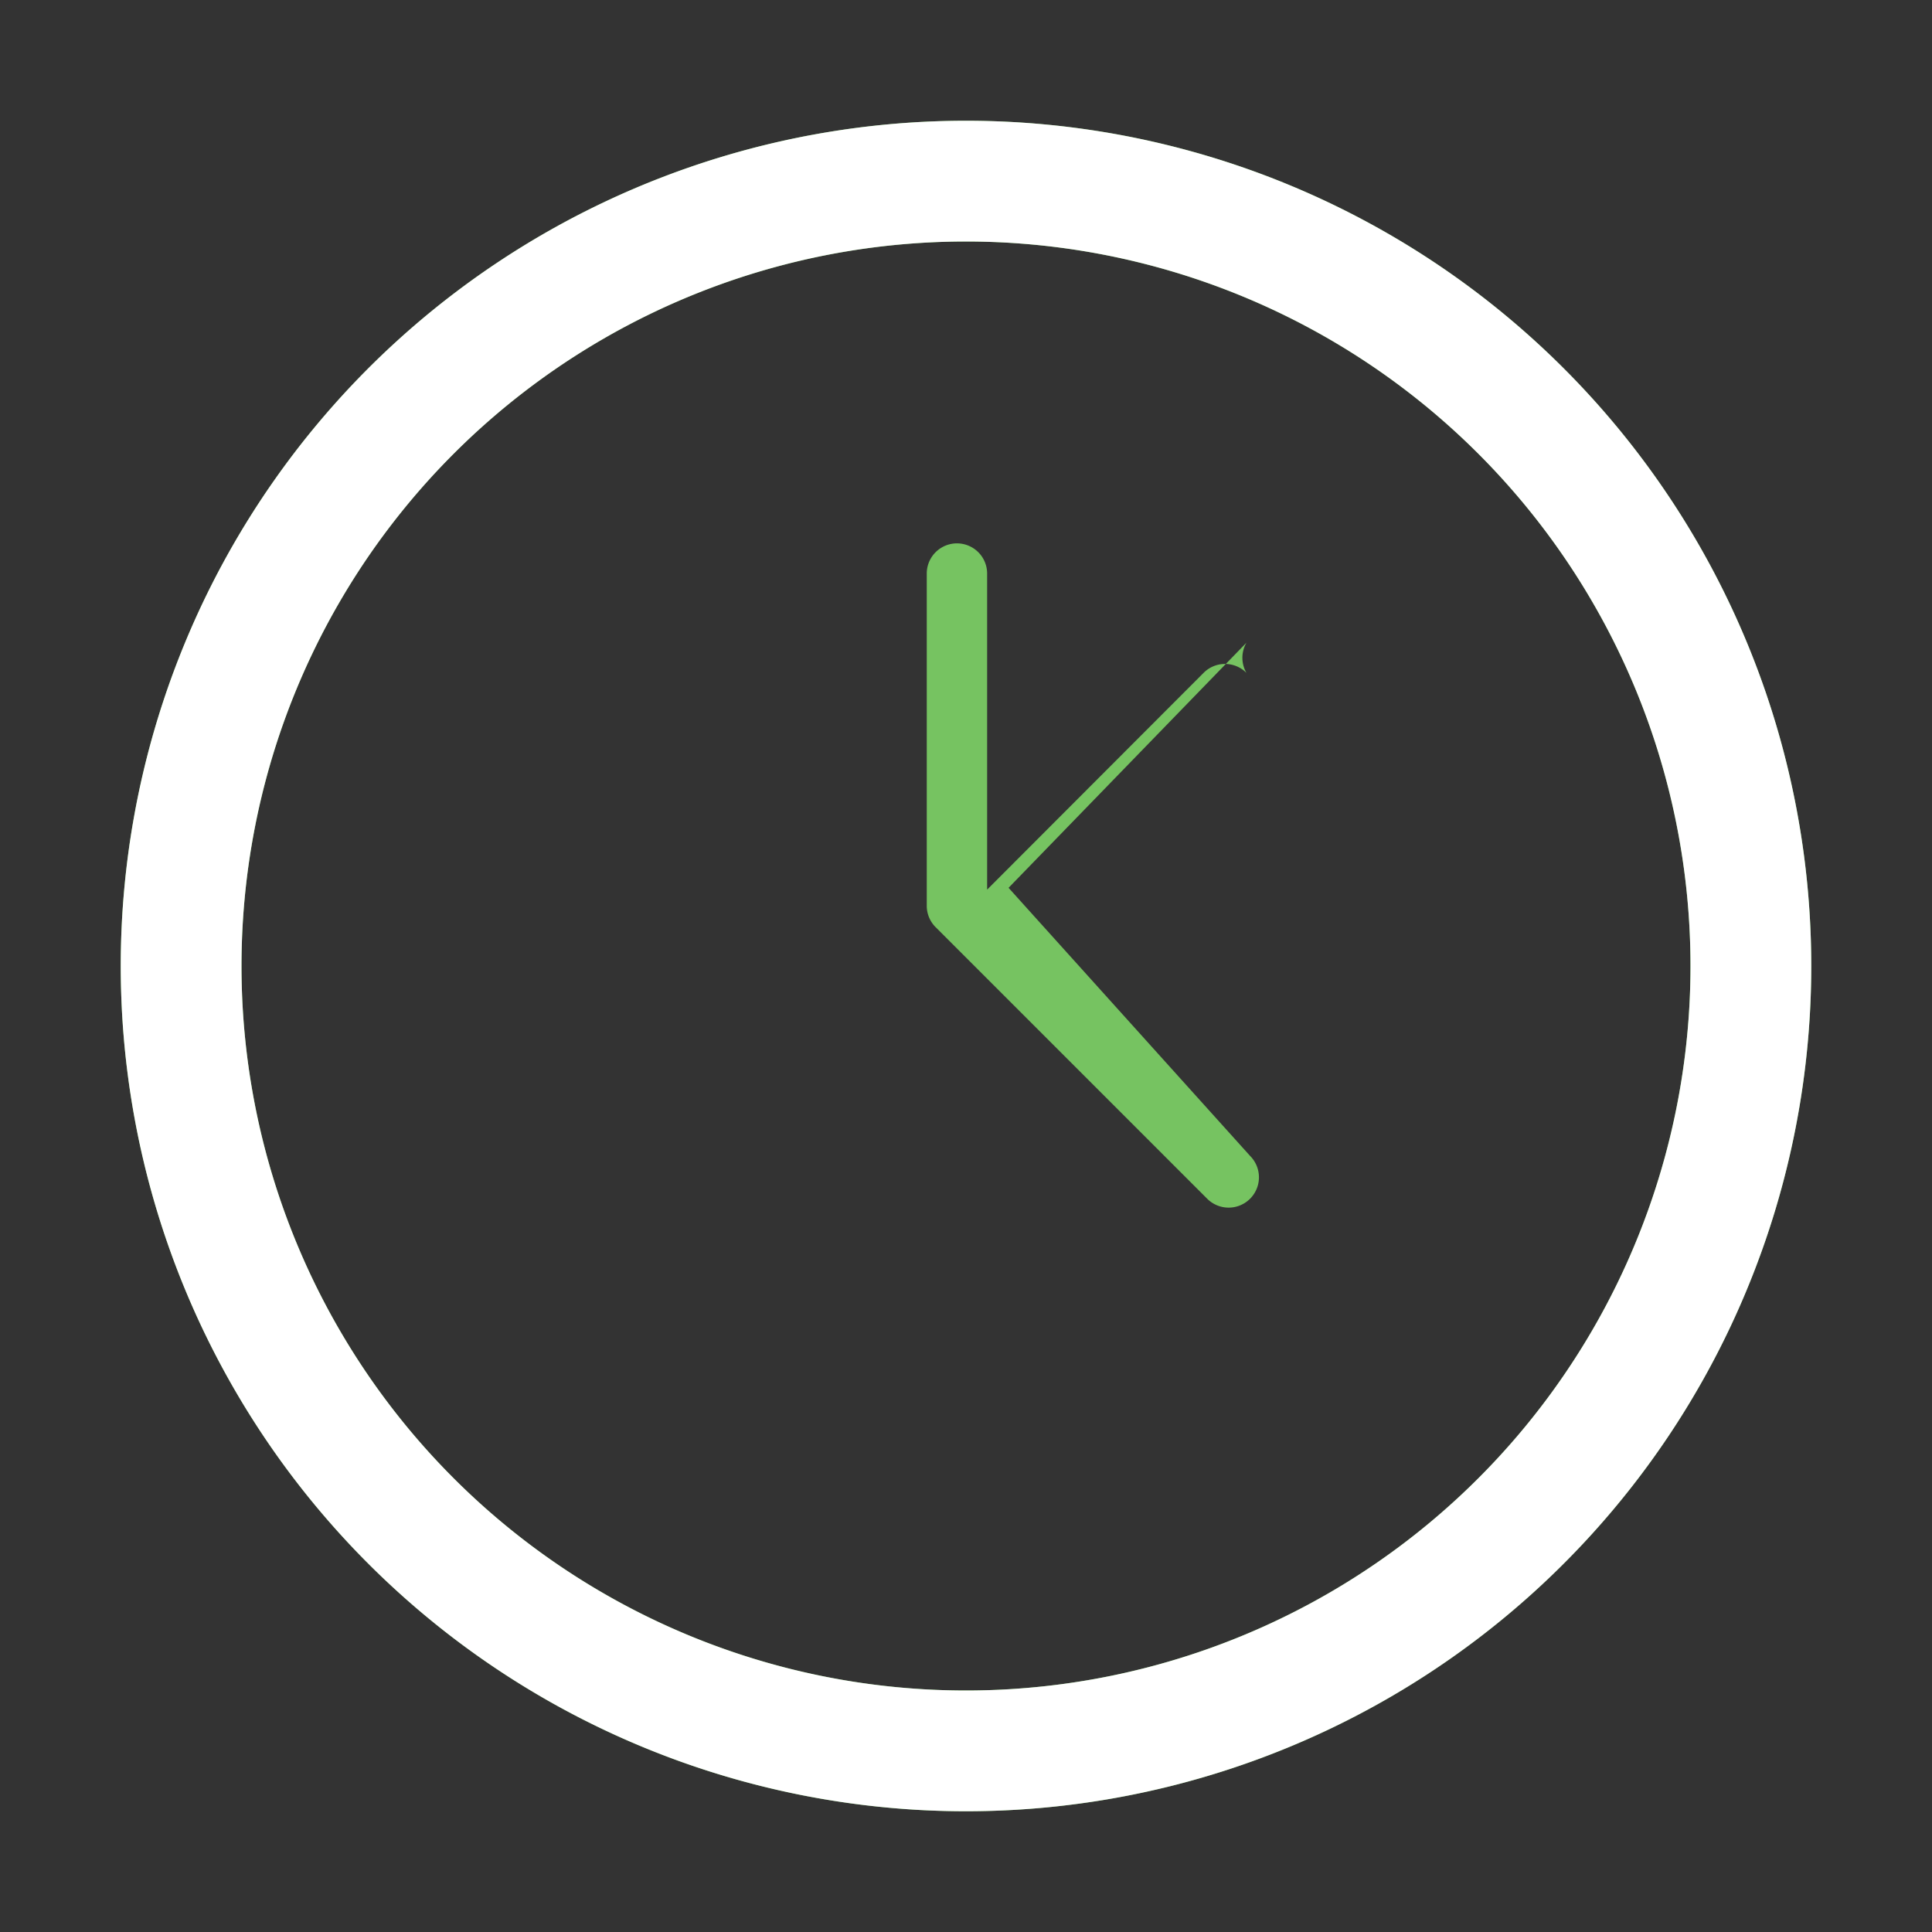 <svg xmlns="http://www.w3.org/2000/svg" viewBox="0 0 64 64">
  <rect x="0" y="0" width="64" height="64" fill="#333333" stroke="none"/>
  <defs>
    <style>.cls-1{fill:#76c361;}.cls-2{fill:#fff;}</style>
  </defs>
  <title>Froge Water Bottle</title>
  <g>
    <path class="cls-1" d="M32,4a28,28,0,1,0,28,28A28,28,0,0,0,32,4Zm0,52a24,24,0,1,1,24-24A24,24,0,0,1,32,56Z"/>
    <path class="cls-1" d="M41.29,22.29a1,1,0,0,0-1.42,0l-7.17,7.18V19a1,1,0,0,0-2,0v11a1,1,0,0,0,.29.71l9,9a1,1,0,0,0,1.42-1.42L33.41,29.41,41.29,21.29A1,1,0,0,0,41.29,22.29Z"/>
    <path class="cls-2" d="M32,8a24,24,0,1,1-24,24A24,24,0,0,1,32,8m0-4A28,28,0,1,0,60,32,28,28,0,0,0,32,4Z"/>
  </g>
</svg>